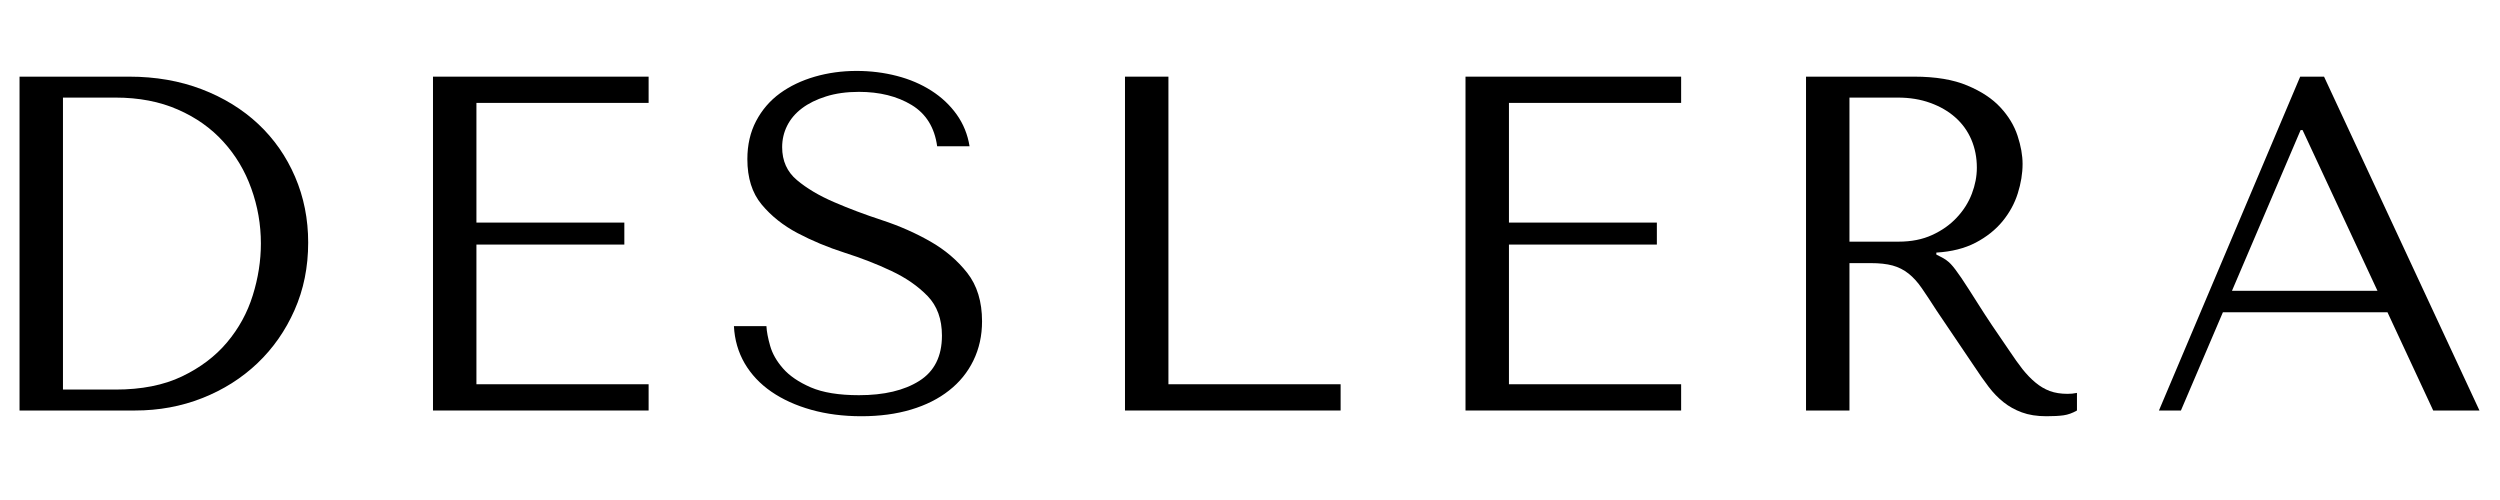 <?xml version="1.0" encoding="UTF-8"?> <svg xmlns="http://www.w3.org/2000/svg" xmlns:xlink="http://www.w3.org/1999/xlink" width="500" zoomAndPan="magnify" viewBox="0 0 375 75" height="100" preserveAspectRatio="xMidYMid meet" version="1.0"><defs><g></g></defs><g fill="#000000" fill-opacity="1"><g transform="translate(-6.367, 61.576)"><g><path d="M 9.297 0 L 9.297 -50.078 L 25.75 -50.078 C 29.707 -50.078 33.332 -49.445 36.625 -48.188 C 39.914 -46.926 42.742 -45.188 45.109 -42.969 C 47.473 -40.75 49.312 -38.113 50.625 -35.062 C 51.938 -32.008 52.594 -28.719 52.594 -25.188 C 52.594 -21.508 51.91 -18.133 50.547 -15.062 C 49.191 -11.988 47.332 -9.328 44.969 -7.078 C 42.602 -4.836 39.848 -3.098 36.703 -1.859 C 33.555 -0.617 30.191 0 26.609 0 Z M 15.812 -3.141 L 23.688 -3.141 C 27.594 -3.141 30.914 -3.797 33.656 -5.109 C 36.406 -6.422 38.66 -8.125 40.422 -10.219 C 42.191 -12.32 43.477 -14.672 44.281 -17.266 C 45.094 -19.867 45.5 -22.461 45.5 -25.047 C 45.5 -27.898 45.02 -30.648 44.062 -33.297 C 43.113 -35.953 41.719 -38.289 39.875 -40.312 C 38.039 -42.344 35.766 -43.953 33.047 -45.141 C 30.328 -46.336 27.207 -46.938 23.688 -46.938 L 15.812 -46.938 Z M 15.812 -3.141 "></path></g></g></g><g fill="#000000" fill-opacity="1"><g transform="translate(56.37, 61.576)"><g><path d="M 8.578 -50.078 L 8.578 0 L 40.922 0 L 40.922 -3.938 L 15.094 -3.938 L 15.094 -24.891 L 37.281 -24.891 L 37.281 -28.188 L 15.094 -28.188 L 15.094 -46.141 L 40.922 -46.141 L 40.922 -50.078 Z M 8.578 -50.078 "></path></g></g></g><g fill="#000000" fill-opacity="1"><g transform="translate(107.448, 61.576)"><g><path d="M 2.641 -12.656 C 2.742 -10.613 3.281 -8.754 4.25 -7.078 C 5.227 -5.41 6.562 -3.992 8.25 -2.828 C 9.945 -1.66 11.941 -0.754 14.234 -0.109 C 16.523 0.535 19.031 0.859 21.75 0.859 C 24.52 0.859 27.008 0.523 29.219 -0.141 C 31.438 -0.805 33.332 -1.758 34.906 -3 C 36.488 -4.238 37.707 -5.738 38.562 -7.5 C 39.426 -9.27 39.859 -11.227 39.859 -13.375 C 39.859 -16.332 39.117 -18.754 37.641 -20.641 C 36.16 -22.523 34.312 -24.098 32.094 -25.359 C 29.875 -26.629 27.461 -27.691 24.859 -28.547 C 22.266 -29.398 19.859 -30.305 17.641 -31.266 C 15.422 -32.223 13.57 -33.32 12.094 -34.562 C 10.613 -35.801 9.875 -37.445 9.875 -39.5 C 9.875 -40.645 10.125 -41.719 10.625 -42.719 C 11.125 -43.719 11.863 -44.586 12.844 -45.328 C 13.82 -46.066 15.023 -46.66 16.453 -47.109 C 17.891 -47.566 19.535 -47.797 21.391 -47.797 C 24.492 -47.797 27.129 -47.141 29.297 -45.828 C 31.461 -44.516 32.738 -42.453 33.125 -39.641 L 37.984 -39.641 C 37.703 -41.398 37.062 -42.984 36.062 -44.391 C 35.062 -45.797 33.797 -46.988 32.266 -47.969 C 30.742 -48.945 29.016 -49.688 27.078 -50.188 C 25.148 -50.688 23.133 -50.938 21.031 -50.938 C 18.844 -50.938 16.758 -50.648 14.781 -50.078 C 12.801 -49.504 11.055 -48.672 9.547 -47.578 C 8.047 -46.484 6.852 -45.098 5.969 -43.422 C 5.094 -41.754 4.656 -39.848 4.656 -37.703 C 4.656 -34.891 5.367 -32.625 6.797 -30.906 C 8.223 -29.188 10.02 -27.754 12.188 -26.609 C 14.363 -25.461 16.711 -24.484 19.234 -23.672 C 21.766 -22.867 24.113 -21.953 26.281 -20.922 C 28.457 -19.898 30.258 -18.648 31.688 -17.172 C 33.125 -15.691 33.844 -13.711 33.844 -11.234 C 33.844 -8.129 32.707 -5.863 30.438 -4.438 C 28.176 -3.008 25.16 -2.297 21.391 -2.297 C 18.391 -2.297 15.984 -2.688 14.172 -3.469 C 12.359 -4.258 10.973 -5.203 10.016 -6.297 C 9.055 -7.391 8.41 -8.52 8.078 -9.688 C 7.742 -10.863 7.555 -11.852 7.516 -12.656 Z M 2.641 -12.656 "></path></g></g></g><g fill="#000000" fill-opacity="1"><g transform="translate(160.17, 61.576)"><g><path d="M 8.578 0 L 8.578 -50.078 L 15.094 -50.078 L 15.094 -3.938 L 40.922 -3.938 L 40.922 0 Z M 8.578 0 "></path></g></g></g><g fill="#000000" fill-opacity="1"><g transform="translate(211.248, 61.576)"><g><path d="M 8.578 -50.078 L 8.578 0 L 40.922 0 L 40.922 -3.938 L 15.094 -3.938 L 15.094 -24.891 L 37.281 -24.891 L 37.281 -28.188 L 15.094 -28.188 L 15.094 -46.141 L 40.922 -46.141 L 40.922 -50.078 Z M 8.578 -50.078 "></path></g></g></g><g fill="#000000" fill-opacity="1"><g transform="translate(262.325, 61.576)"><g><path d="M 8.578 -50.078 L 8.578 0 L 15.094 0 L 15.094 -22.109 L 18.25 -22.109 C 19.582 -22.109 20.688 -21.988 21.562 -21.75 C 22.445 -21.508 23.25 -21.102 23.969 -20.531 C 24.688 -19.957 25.352 -19.219 25.969 -18.312 C 26.594 -17.406 27.332 -16.285 28.188 -14.953 L 33.844 -6.578 C 34.562 -5.484 35.266 -4.484 35.953 -3.578 C 36.641 -2.672 37.391 -1.895 38.203 -1.25 C 39.016 -0.602 39.93 -0.094 40.953 0.281 C 41.984 0.664 43.211 0.859 44.641 0.859 C 45.691 0.859 46.551 0.812 47.219 0.719 C 47.883 0.625 48.551 0.383 49.219 0 L 49.219 -2.641 C 48.977 -2.598 48.738 -2.562 48.5 -2.531 C 48.27 -2.508 48.035 -2.5 47.797 -2.5 C 46.797 -2.5 45.91 -2.641 45.141 -2.922 C 44.379 -3.211 43.664 -3.633 43 -4.188 C 42.332 -4.738 41.688 -5.406 41.062 -6.188 C 40.445 -6.977 39.805 -7.875 39.141 -8.875 C 37.129 -11.781 35.578 -14.102 34.484 -15.844 C 33.391 -17.582 32.52 -18.93 31.875 -19.891 C 31.227 -20.848 30.703 -21.539 30.297 -21.969 C 29.891 -22.395 29.398 -22.75 28.828 -23.031 L 28.125 -23.391 L 28.125 -23.688 C 30.406 -23.82 32.367 -24.316 34.016 -25.172 C 35.66 -26.035 37.008 -27.109 38.062 -28.391 C 39.113 -29.68 39.875 -31.078 40.344 -32.578 C 40.82 -34.086 41.062 -35.555 41.062 -36.984 C 41.062 -38.273 40.812 -39.68 40.312 -41.203 C 39.812 -42.734 38.953 -44.156 37.734 -45.469 C 36.523 -46.781 34.867 -47.875 32.766 -48.75 C 30.672 -49.633 28.023 -50.078 24.828 -50.078 Z M 15.094 -46.938 L 22.328 -46.938 C 24.141 -46.938 25.77 -46.672 27.219 -46.141 C 28.676 -45.617 29.926 -44.895 30.969 -43.969 C 32.02 -43.039 32.82 -41.93 33.375 -40.641 C 33.926 -39.348 34.203 -37.941 34.203 -36.422 C 34.203 -35.129 33.953 -33.828 33.453 -32.516 C 32.953 -31.203 32.195 -30.008 31.188 -28.938 C 30.188 -27.863 28.957 -26.992 27.5 -26.328 C 26.051 -25.66 24.375 -25.328 22.469 -25.328 L 15.094 -25.328 Z M 15.094 -46.938 "></path></g></g></g><g fill="#000000" fill-opacity="1"><g transform="translate(321.7, 61.576)"><g><path d="M 36.422 -14.734 L 43.281 0 L 50.219 0 L 26.906 -50.078 L 23.328 -50.078 L 2.141 0 L 5.438 0 L 11.734 -14.734 Z M 34.922 -17.953 L 13.094 -17.953 L 23.391 -42.062 L 23.688 -42.062 Z M 34.922 -17.953 "></path></g></g></g></svg> 